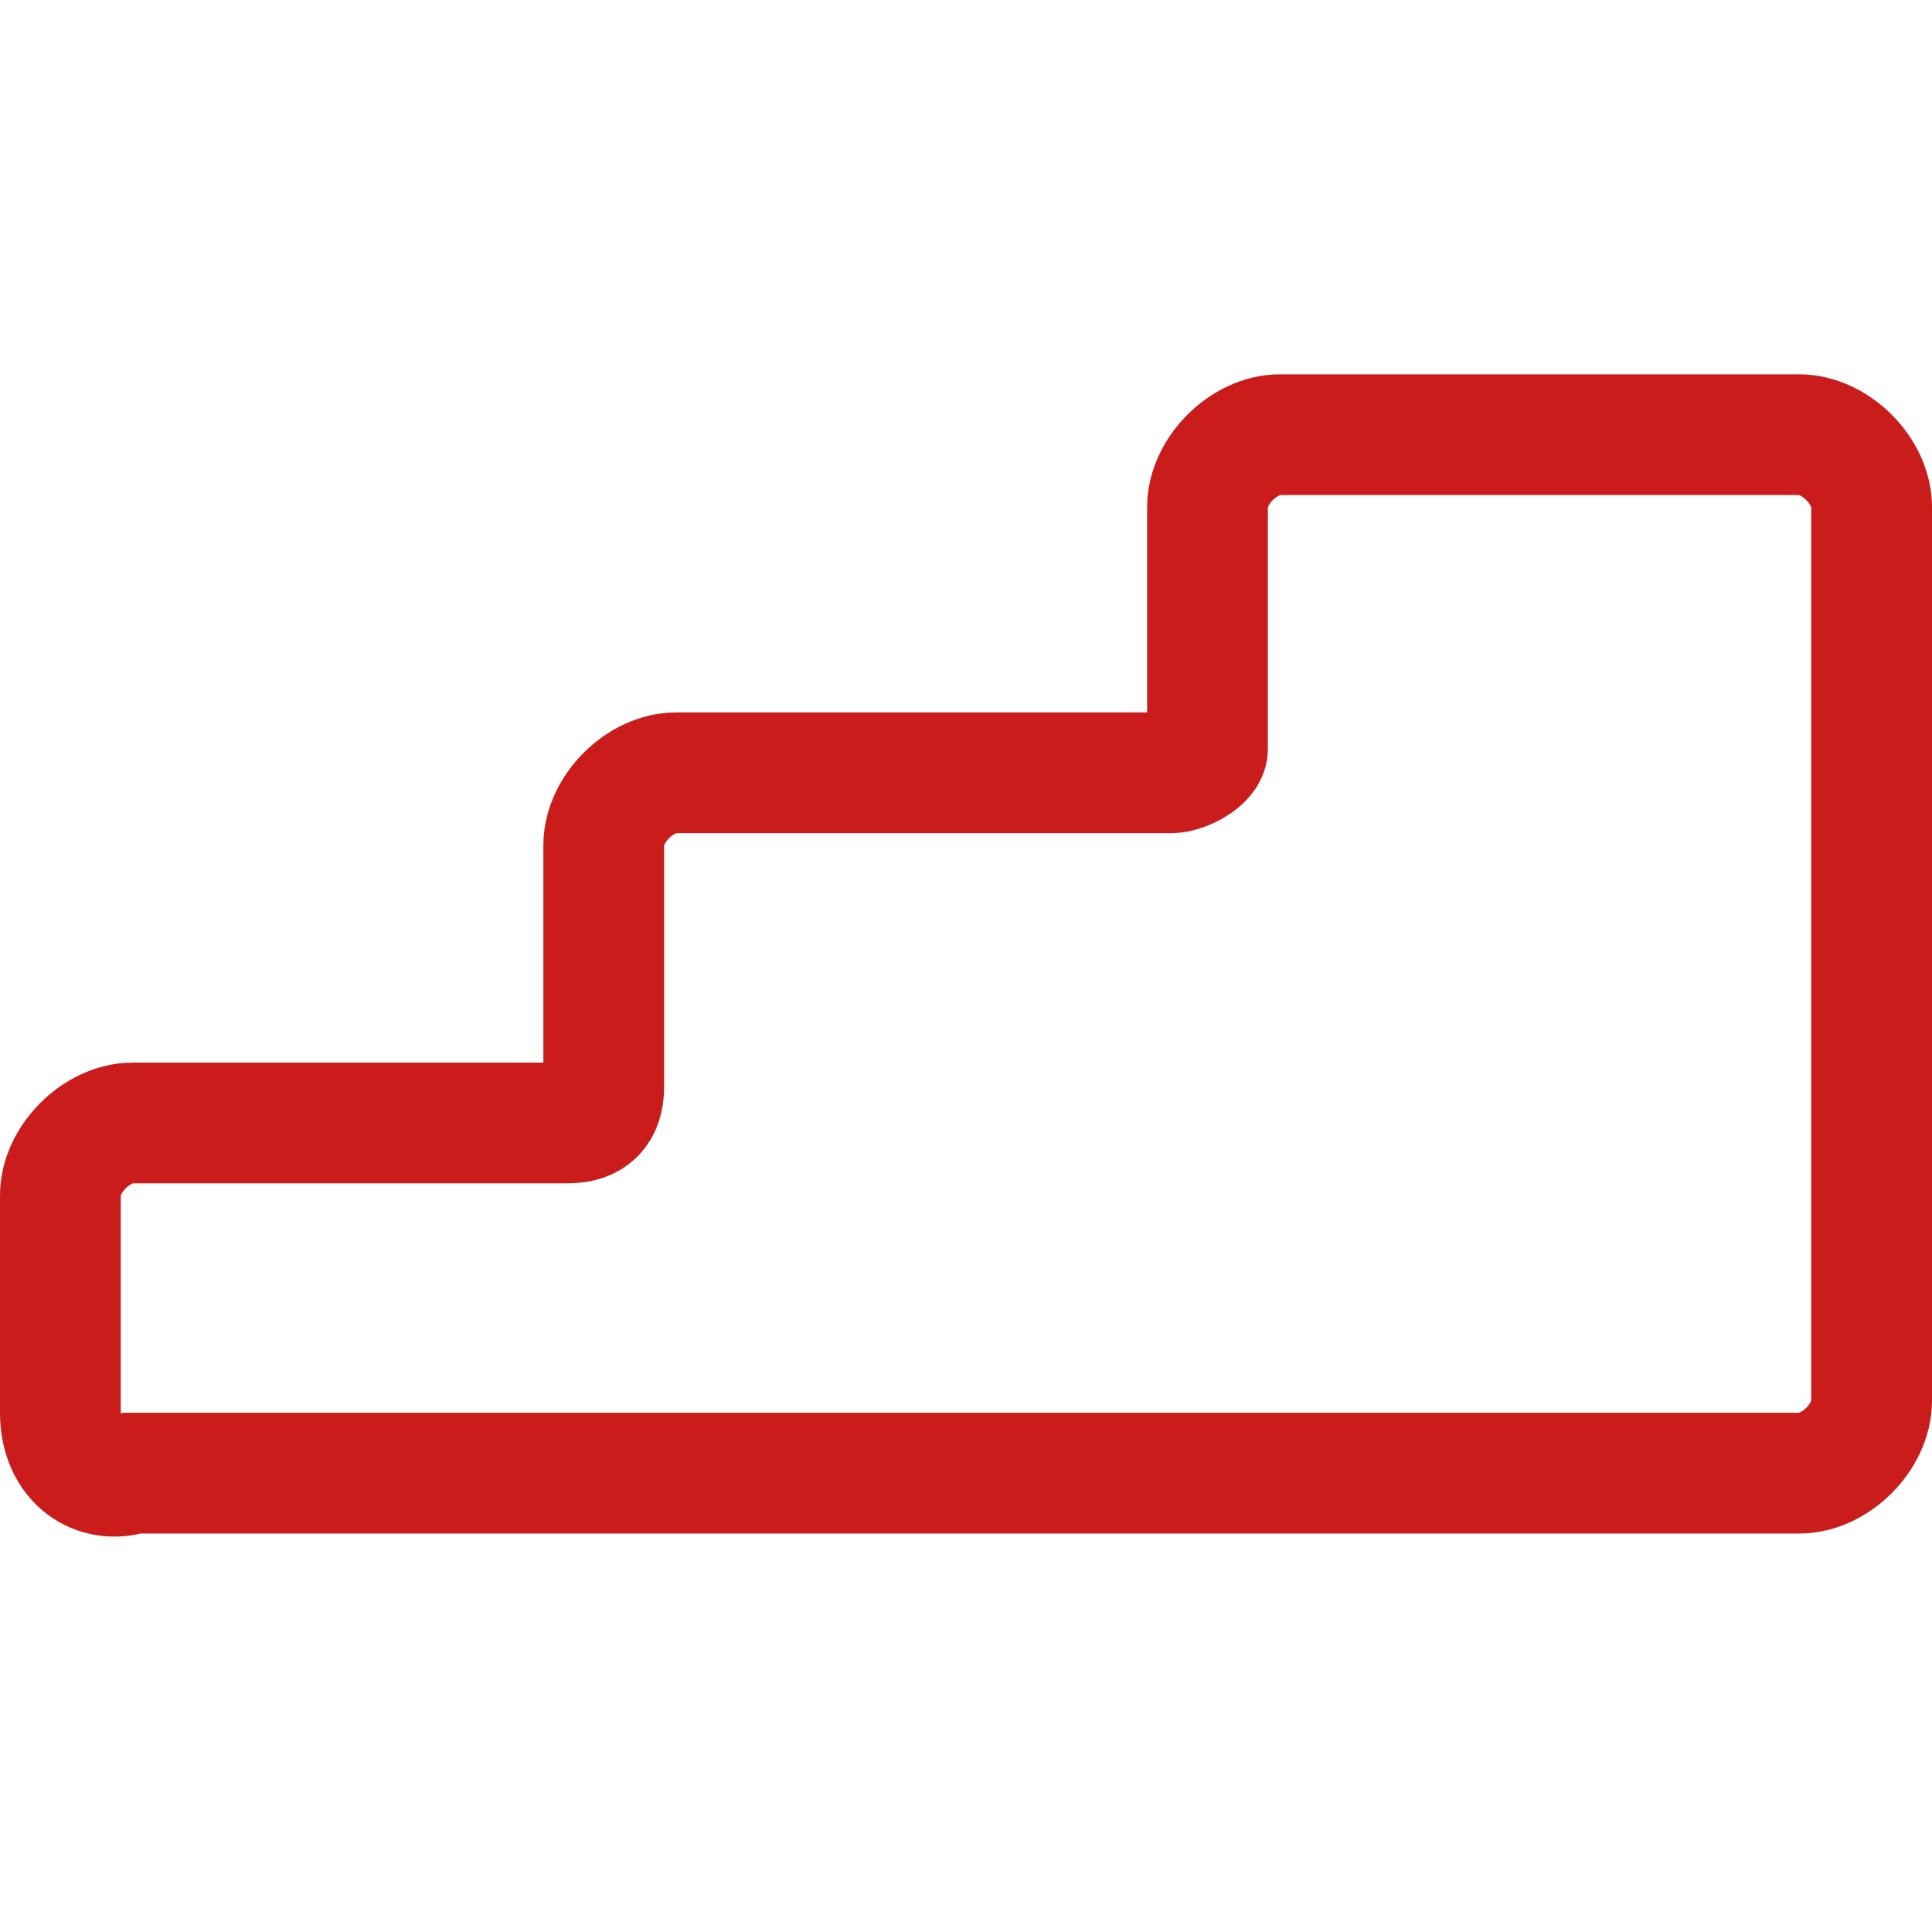 <?xml version="1.0" encoding="UTF-8"?> <svg xmlns="http://www.w3.org/2000/svg" xmlns:xlink="http://www.w3.org/1999/xlink" version="1.1" id="Слой_1" x="0px" y="0px" viewBox="0 0 16 16" style="enable-background:new 0 0 16 16;" xml:space="preserve"> <style type="text/css"> .st0{opacity:0.97;fill:none;stroke:#CA1616;stroke-miterlimit:10;enable-background:new ;} </style> <path class="st0" d="M0.5,11.7V9.9c0-0.3,0.3-0.6,0.6-0.6h3.6C4.9,9.3,5,9.2,5,9v-2c0-0.3,0.3-0.6,0.6-0.6h4.1 c0.1,0,0.3-0.1,0.3-0.2v-2c0-0.3,0.3-0.6,0.6-0.6h4.3c0.3,0,0.6,0.3,0.6,0.6v7.4c0,0.3-0.3,0.6-0.6,0.6H1.1 C0.8,12.3,0.5,12.1,0.5,11.7z"></path> </svg> 